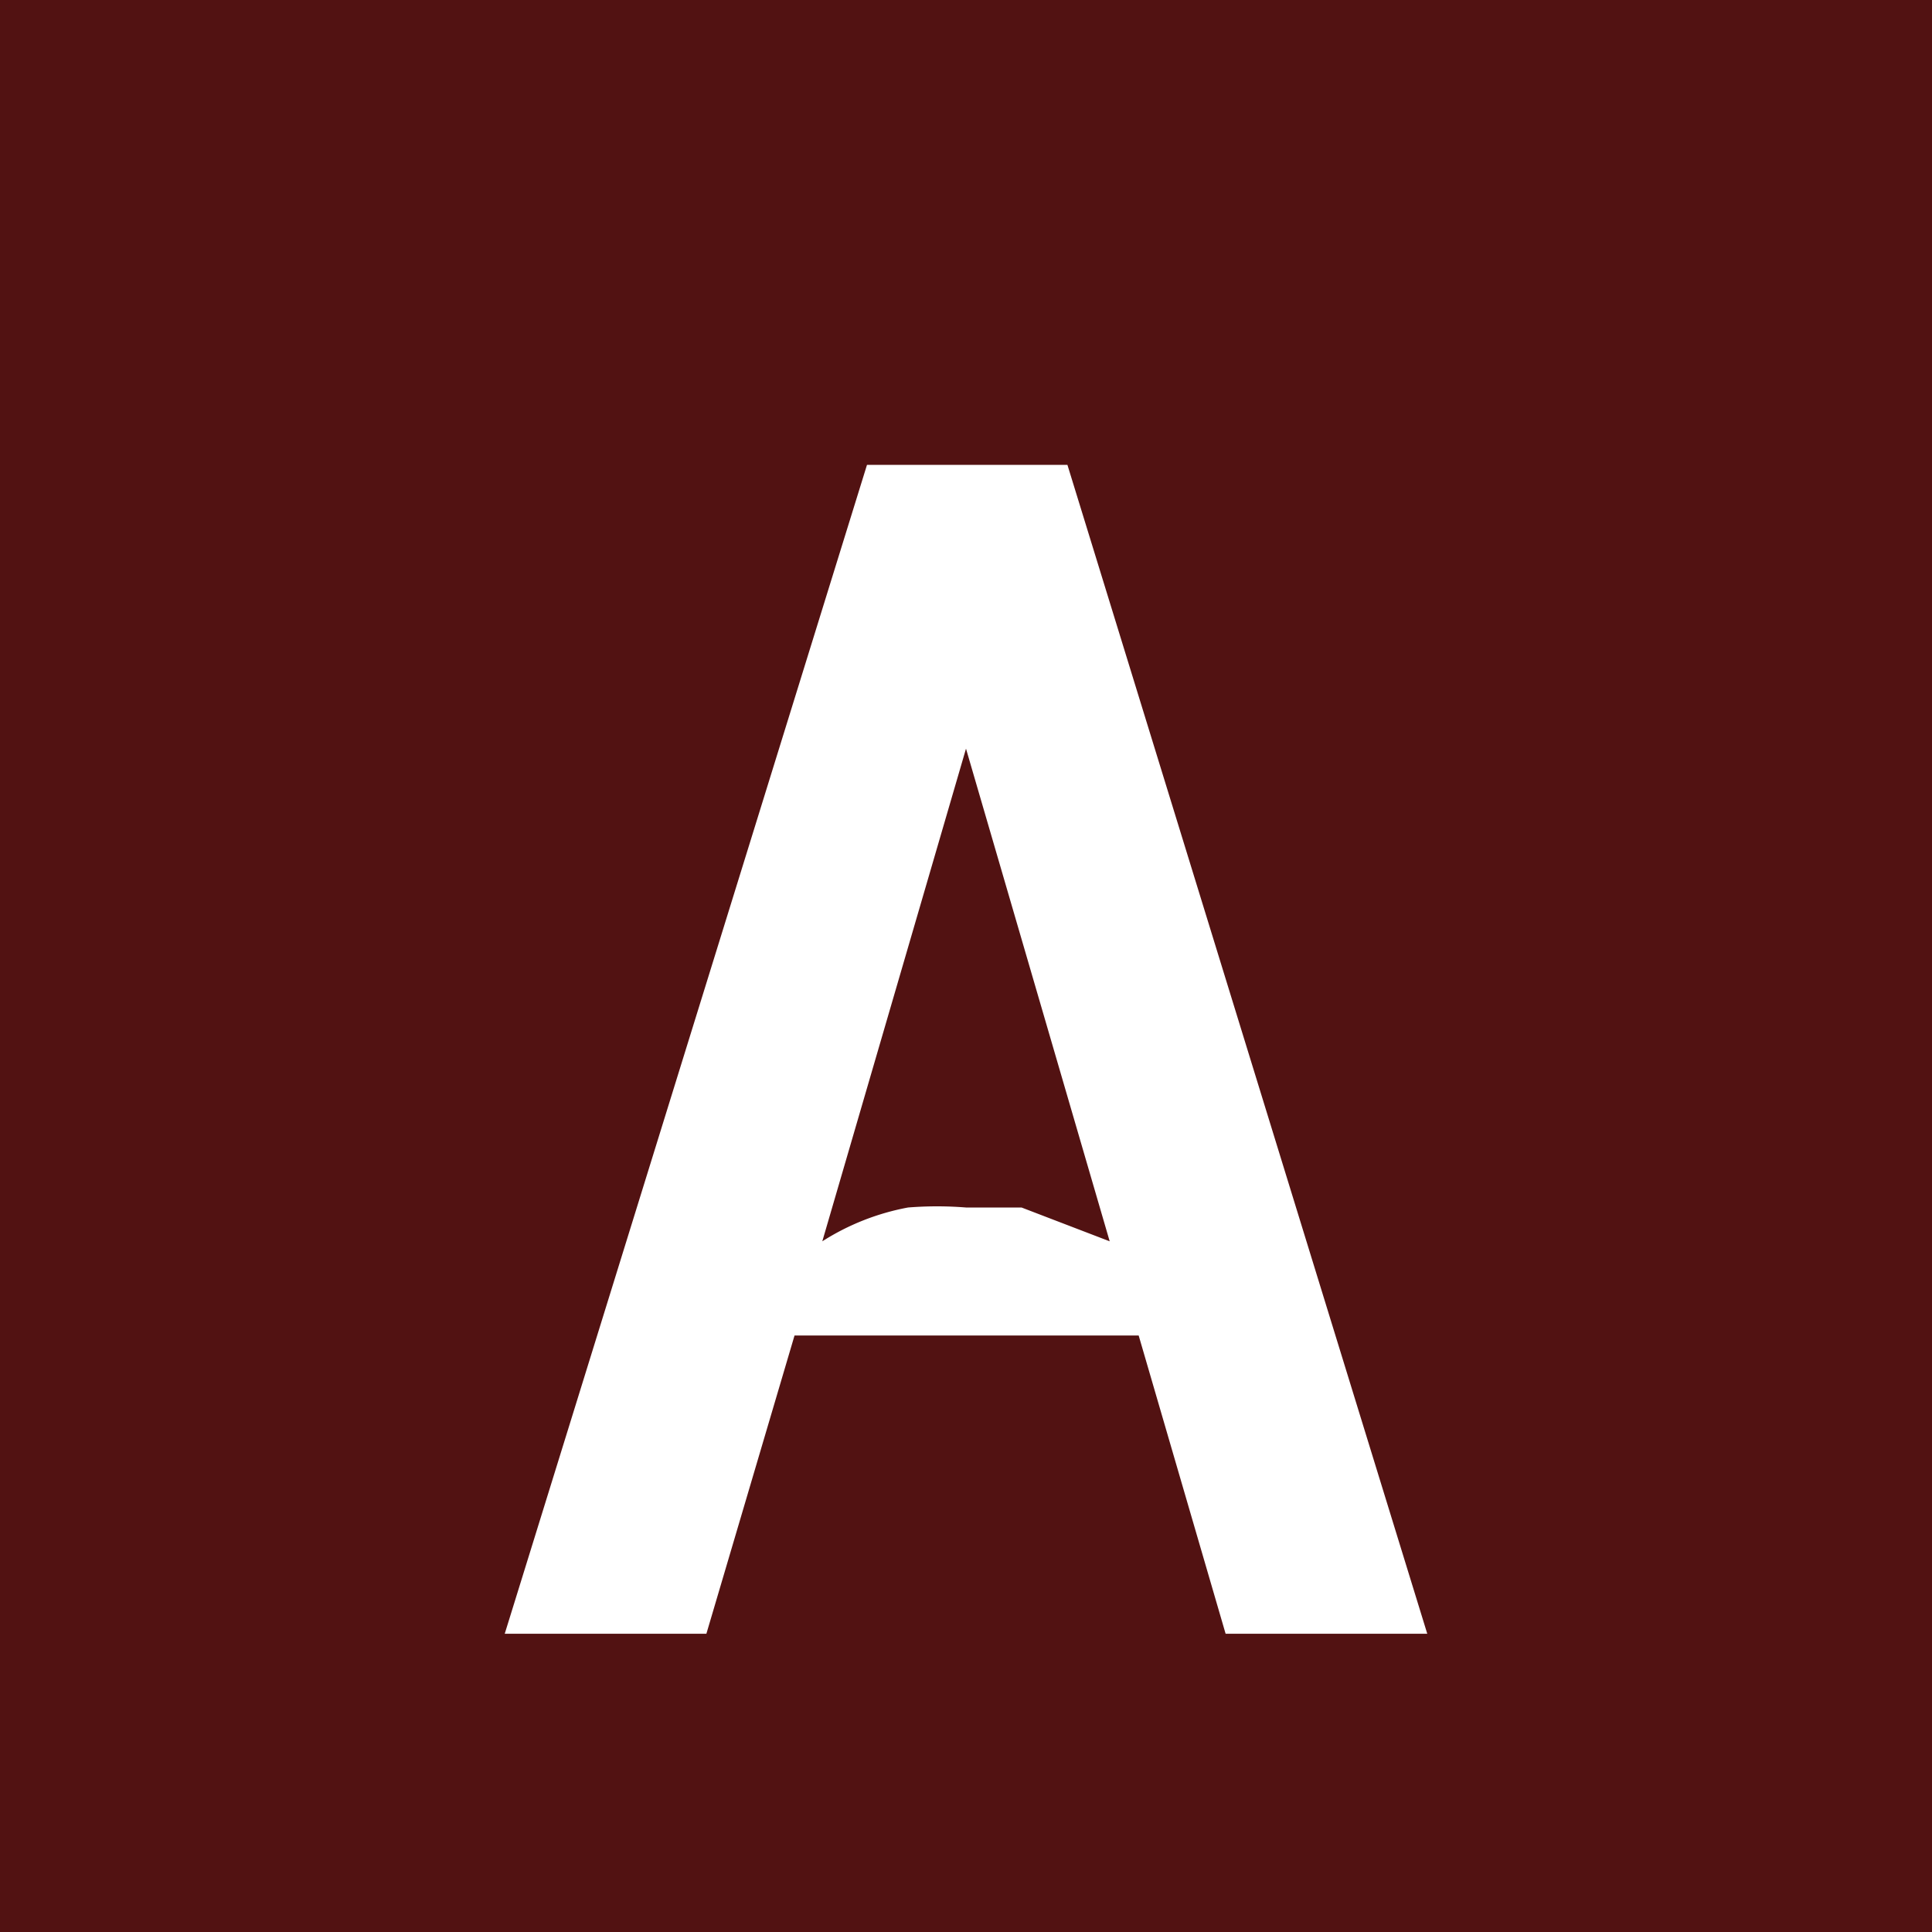 <svg id="Layer_1" data-name="Layer 1" xmlns="http://www.w3.org/2000/svg" viewBox="0 0 16 16"><defs><style>.cls-1{fill:#521212;}.cls-2{fill:#fff;}</style></defs><rect class="cls-1" x="-0.5" width="17" height="16"/><path class="cls-2" d="M11.82,13.53H10.15l-.72-2.47H6.58l-.73,2.47H4.18l3-9.68H8.84ZM9.19,10.28,8,6.2,6.81,10.28A2,2,0,0,1,7.52,10,3,3,0,0,1,8,10c.19,0,.46,0,.46,0Z"/></svg>